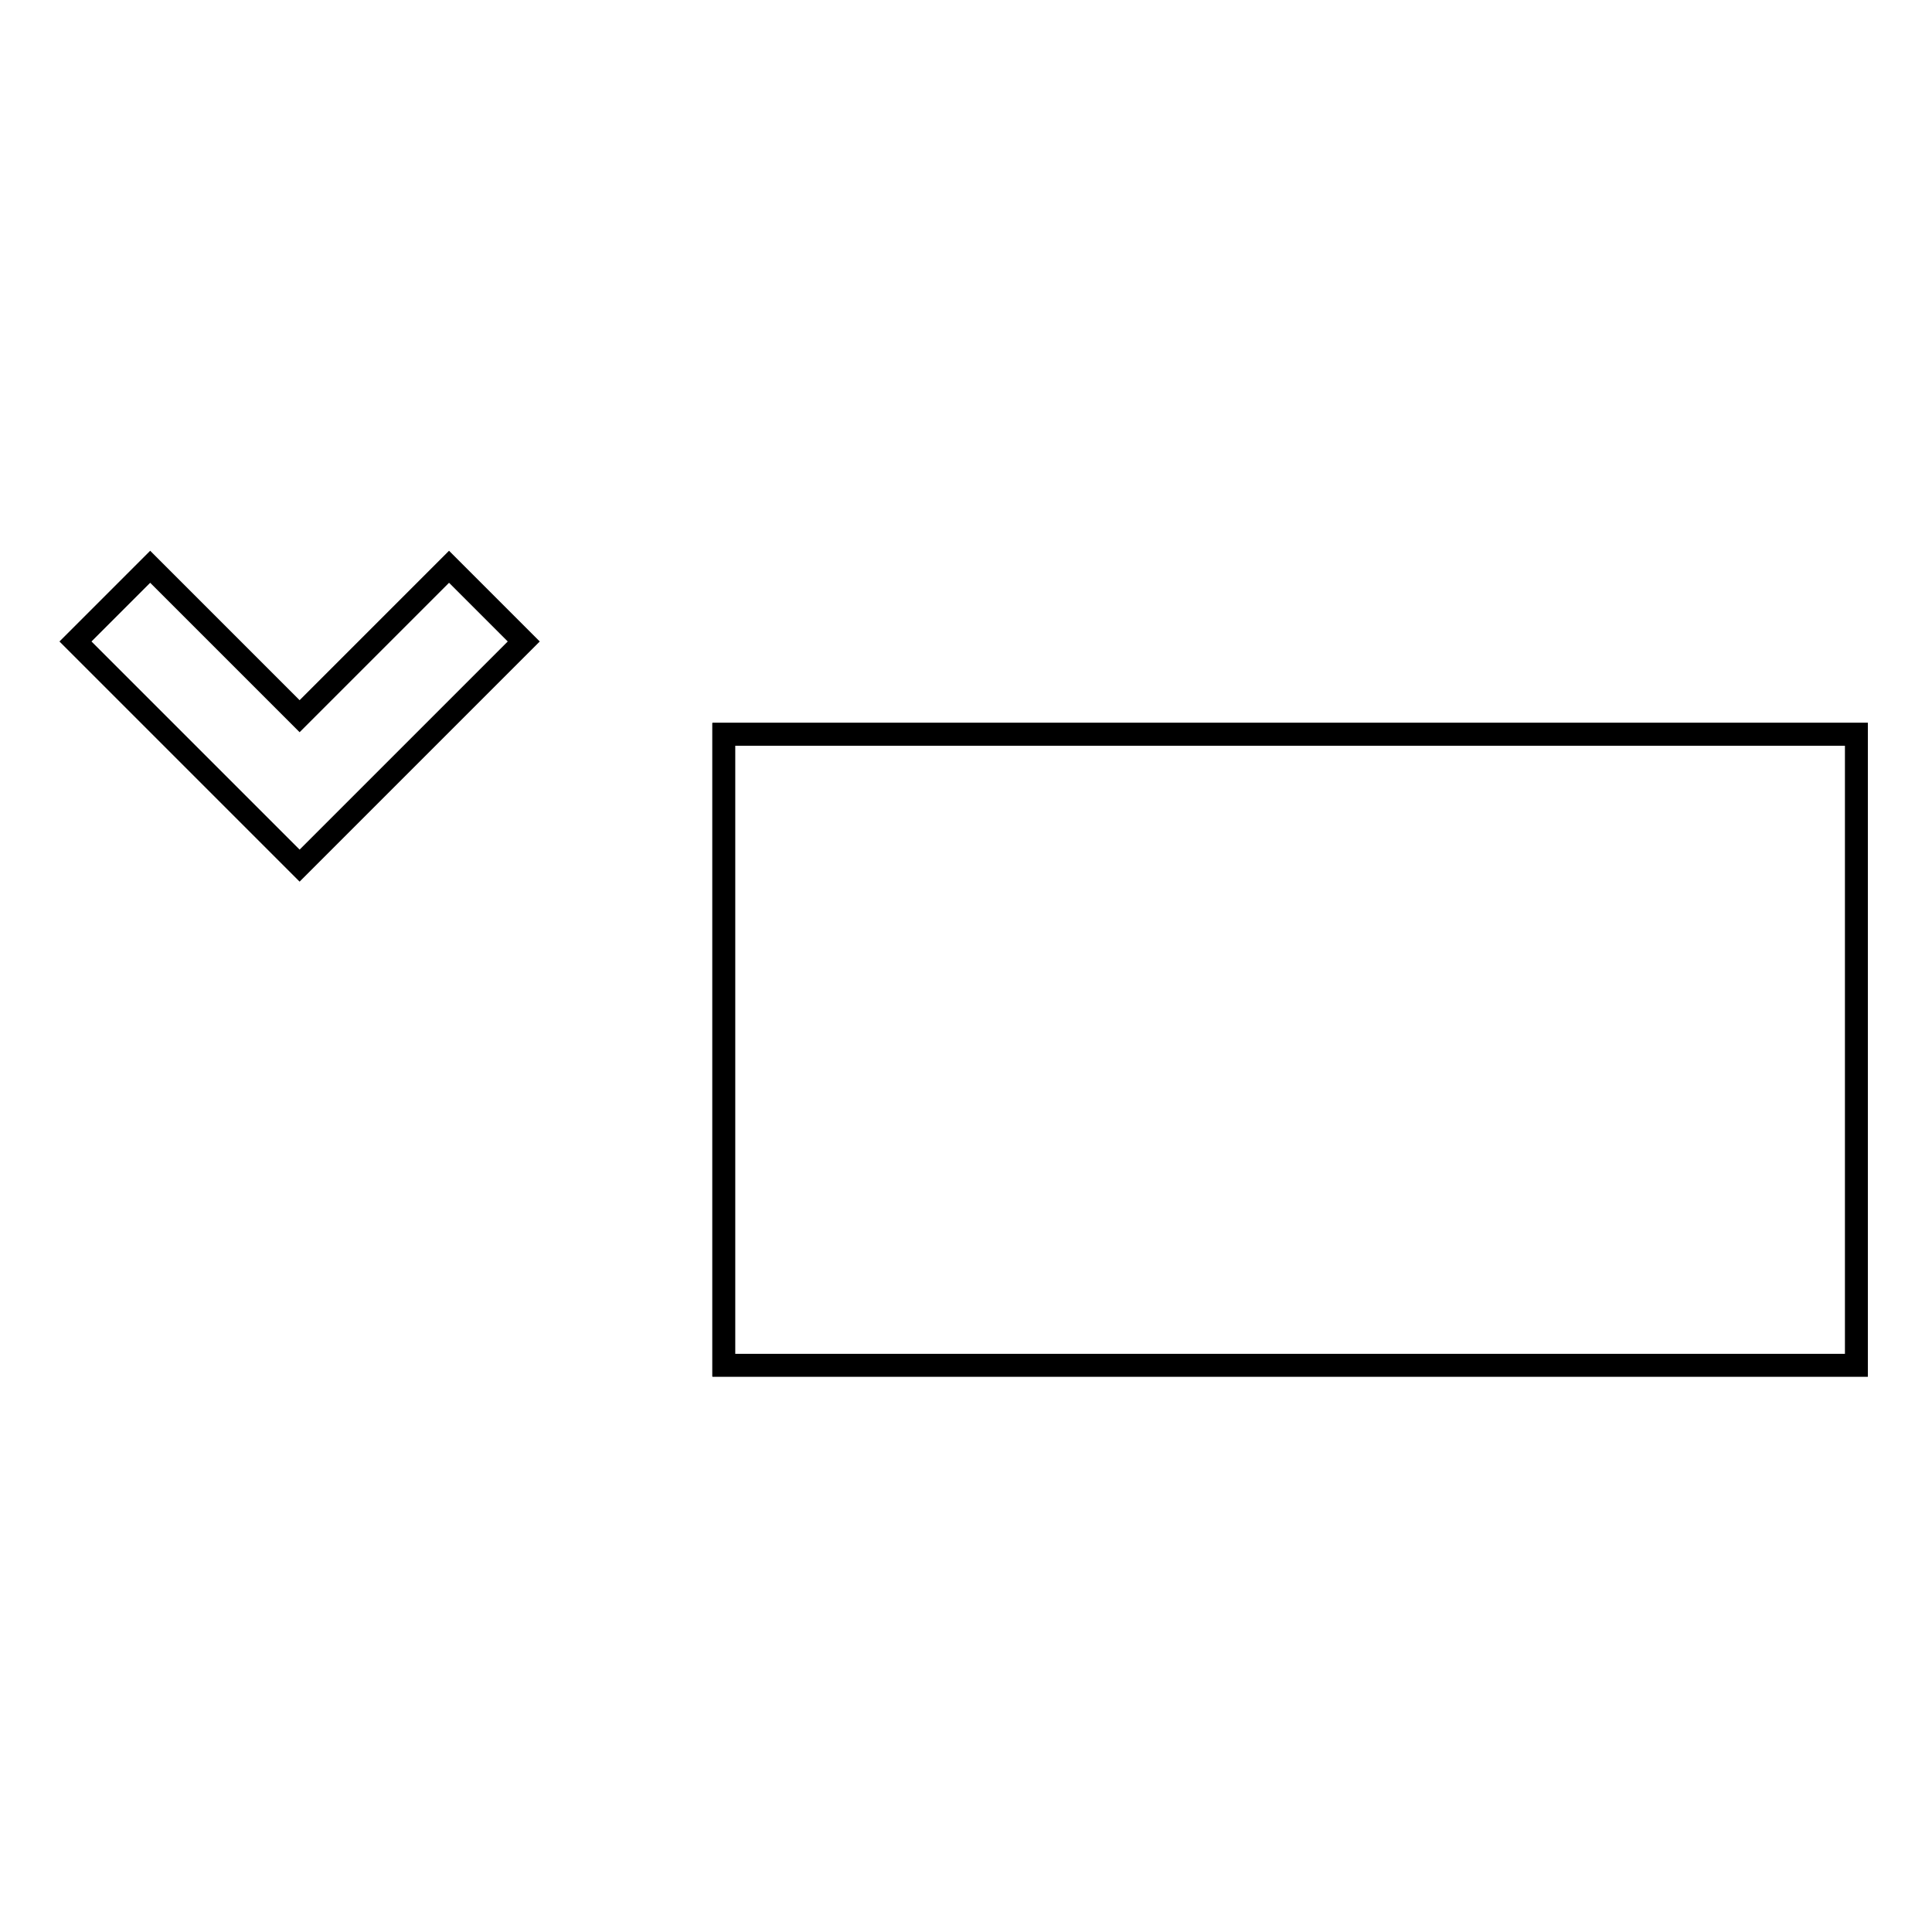<?xml version="1.0" encoding="utf-8"?>
<!-- Svg Vector Icons : http://www.onlinewebfonts.com/icon -->
<!DOCTYPE svg PUBLIC "-//W3C//DTD SVG 1.1//EN" "http://www.w3.org/Graphics/SVG/1.1/DTD/svg11.dtd">
<svg version="1.1" xmlns="http://www.w3.org/2000/svg" xmlns:xlink="http://www.w3.org/1999/xlink" x="0px" y="0px" viewBox="0 0 256 256" enable-background="new 0 0 256 256" xml:space="preserve">
<g><g><path stroke-width="3" fill-opacity="0" stroke="#000000"  d="M95.9,97.3H246v83.6H95.9V97.3z"/><path stroke-width="3" fill-opacity="0" stroke="#000000"  d="M95.9,97.3H246v83.6H95.9V97.3z"/><path stroke-width="3" fill-opacity="0" stroke="#000000"  d="M95.9,97.3H246v83.6H95.9V97.3z"/><path stroke-width="3" fill-opacity="0" stroke="#000000"  d="M59.5,75.1L39.7,94.9L19.9,75.1L10,85l19.8,19.8l9.9,9.9L69.4,85L59.5,75.1z"/></g></g>
</svg>